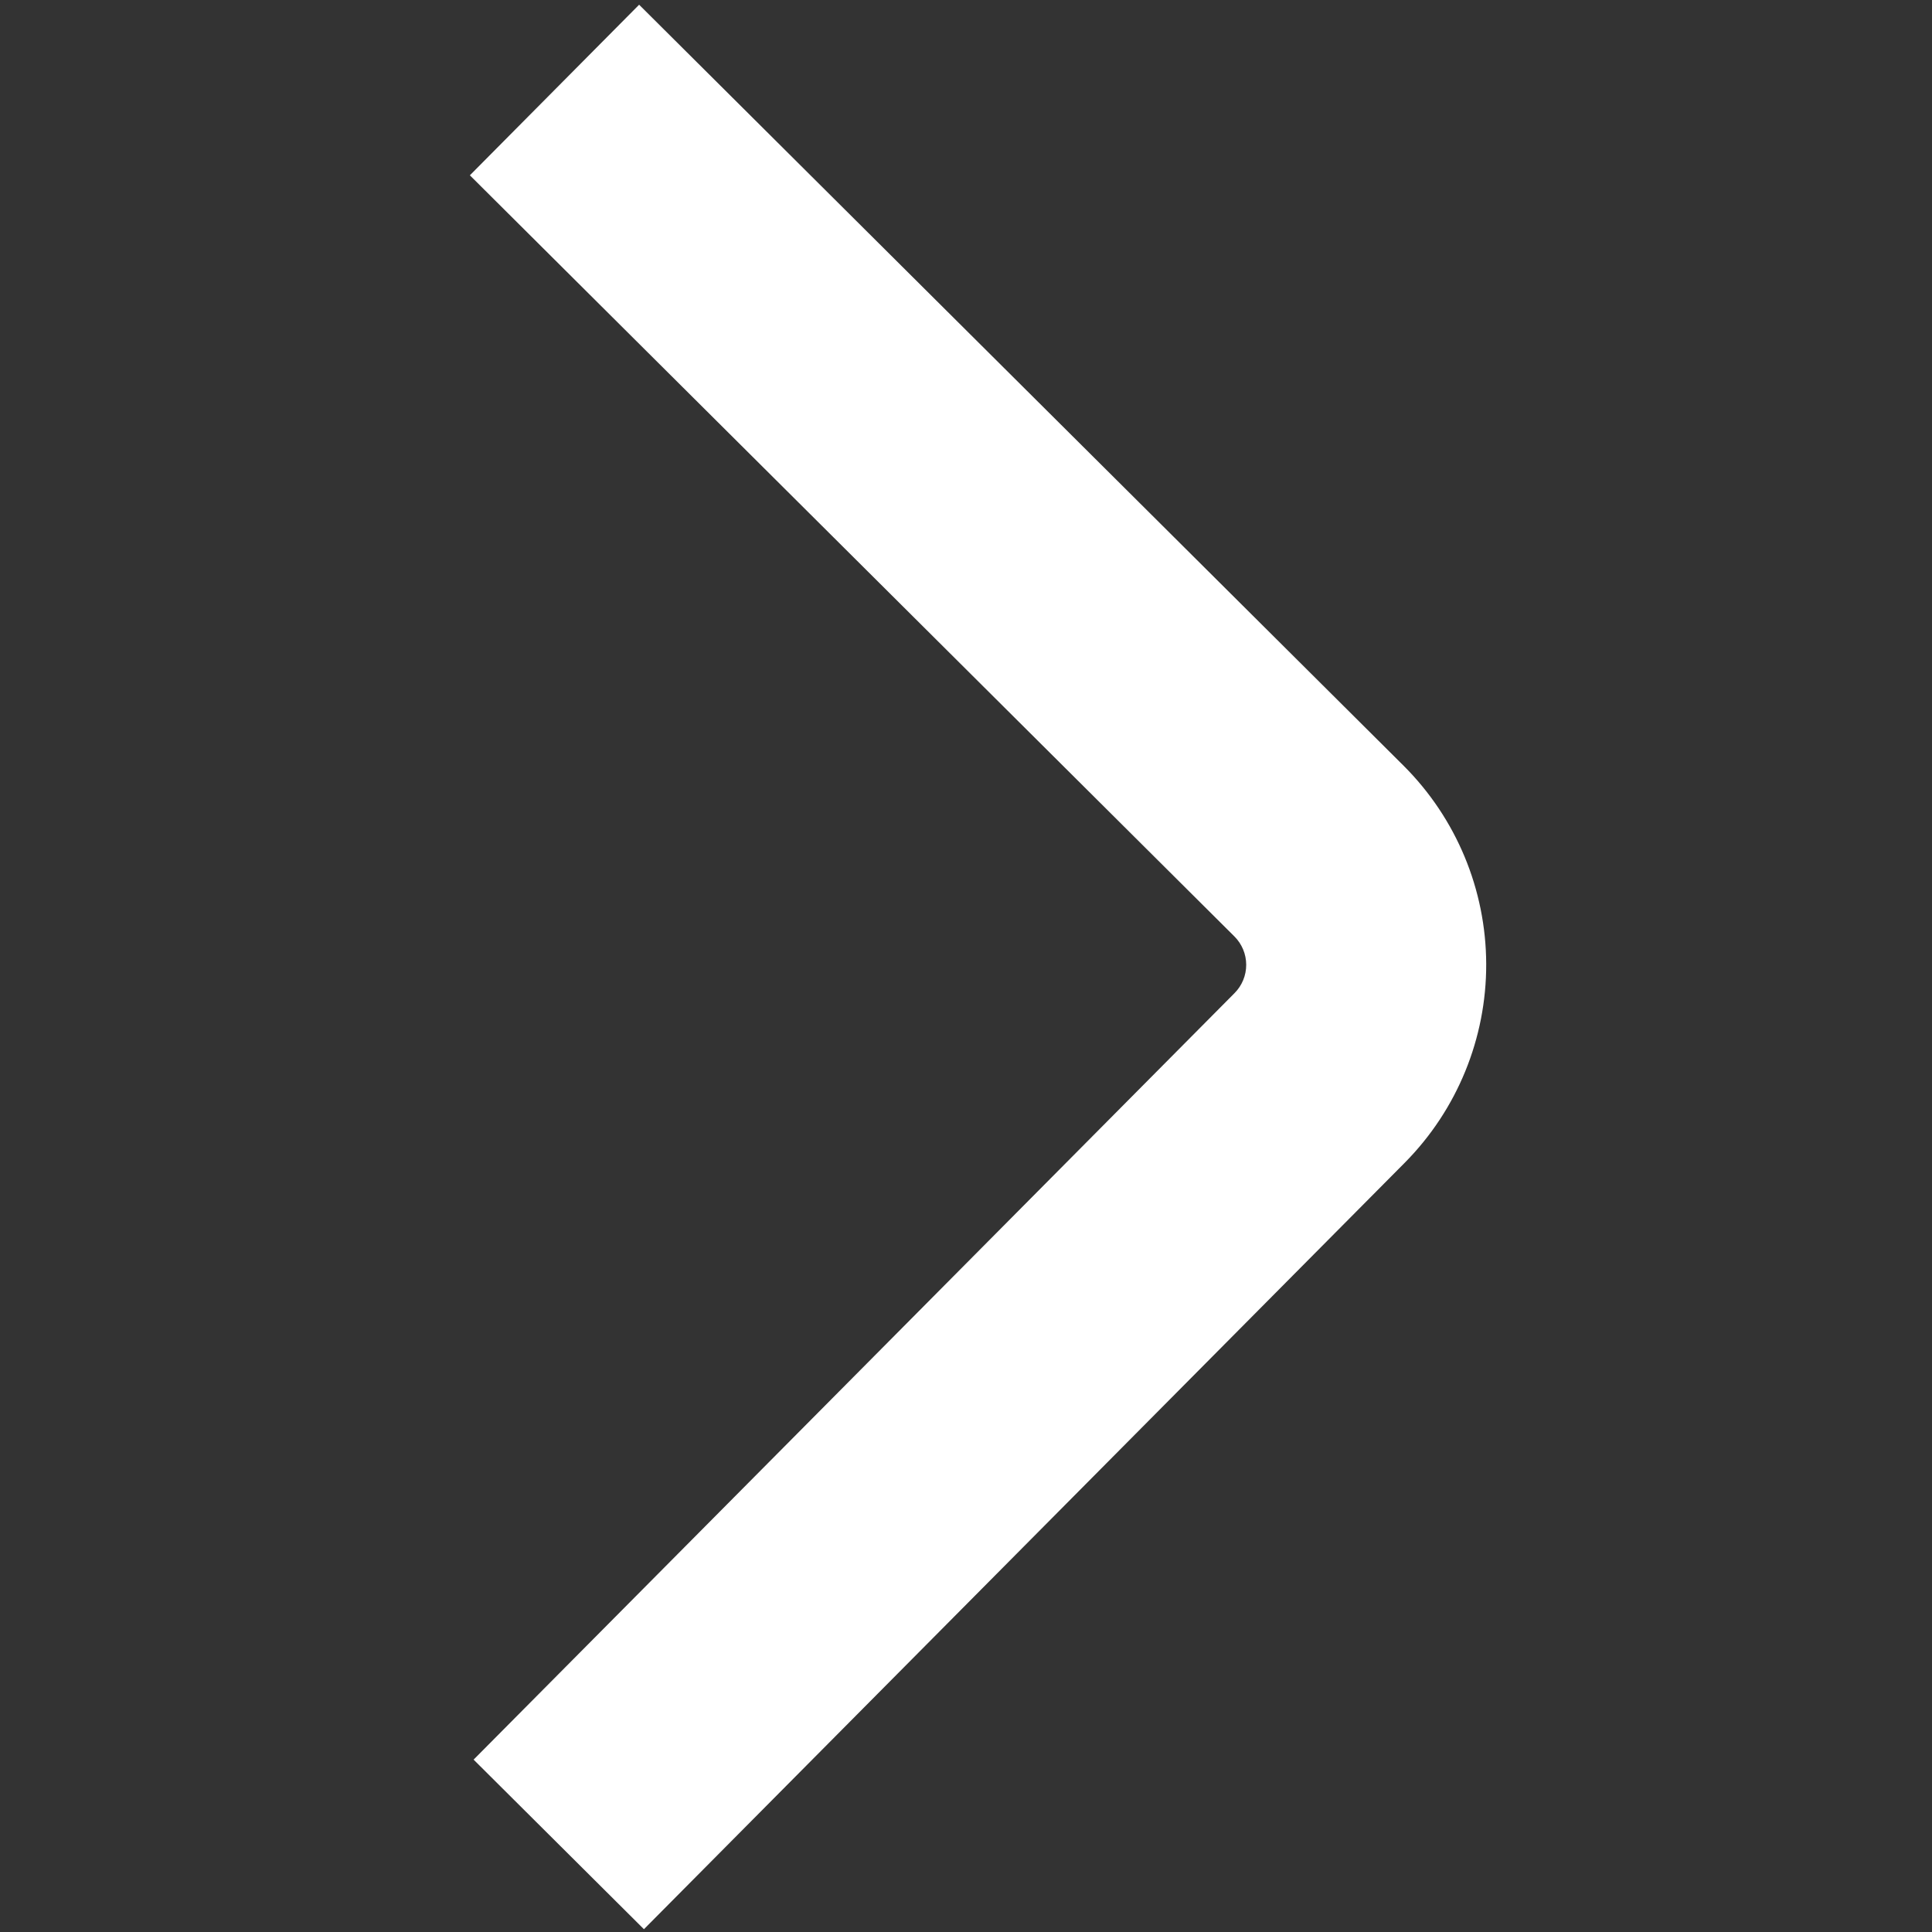 <svg width="514" height="514" viewBox="0 0 514 514" fill="none" xmlns="http://www.w3.org/2000/svg">
<rect x="0" y="0" width="514" height="514" fill="#333333" stroke="none"/>
<g clip-path="url(#clip0_631_1323)">
<path d="M170.036 1.256L373.452 203.748C387.449 217.727 395.339 236.681 395.398 256.462C395.456 276.244 387.678 295.243 373.765 309.305L171.317 513.255L126 468.141L328.447 264.212C330.441 262.206 331.556 259.49 331.548 256.662C331.54 253.833 330.408 251.124 328.403 249.13L125.007 46.638L170.036 1.256Z" fill="#FFFFFF"/>
</g>
<defs>
<clipPath id="clip0_631_1323">
<rect width="512" height="512" fill="white" transform="translate(513.758 512.241) rotate(179.83)"/>
</clipPath>
</defs>
</svg>
